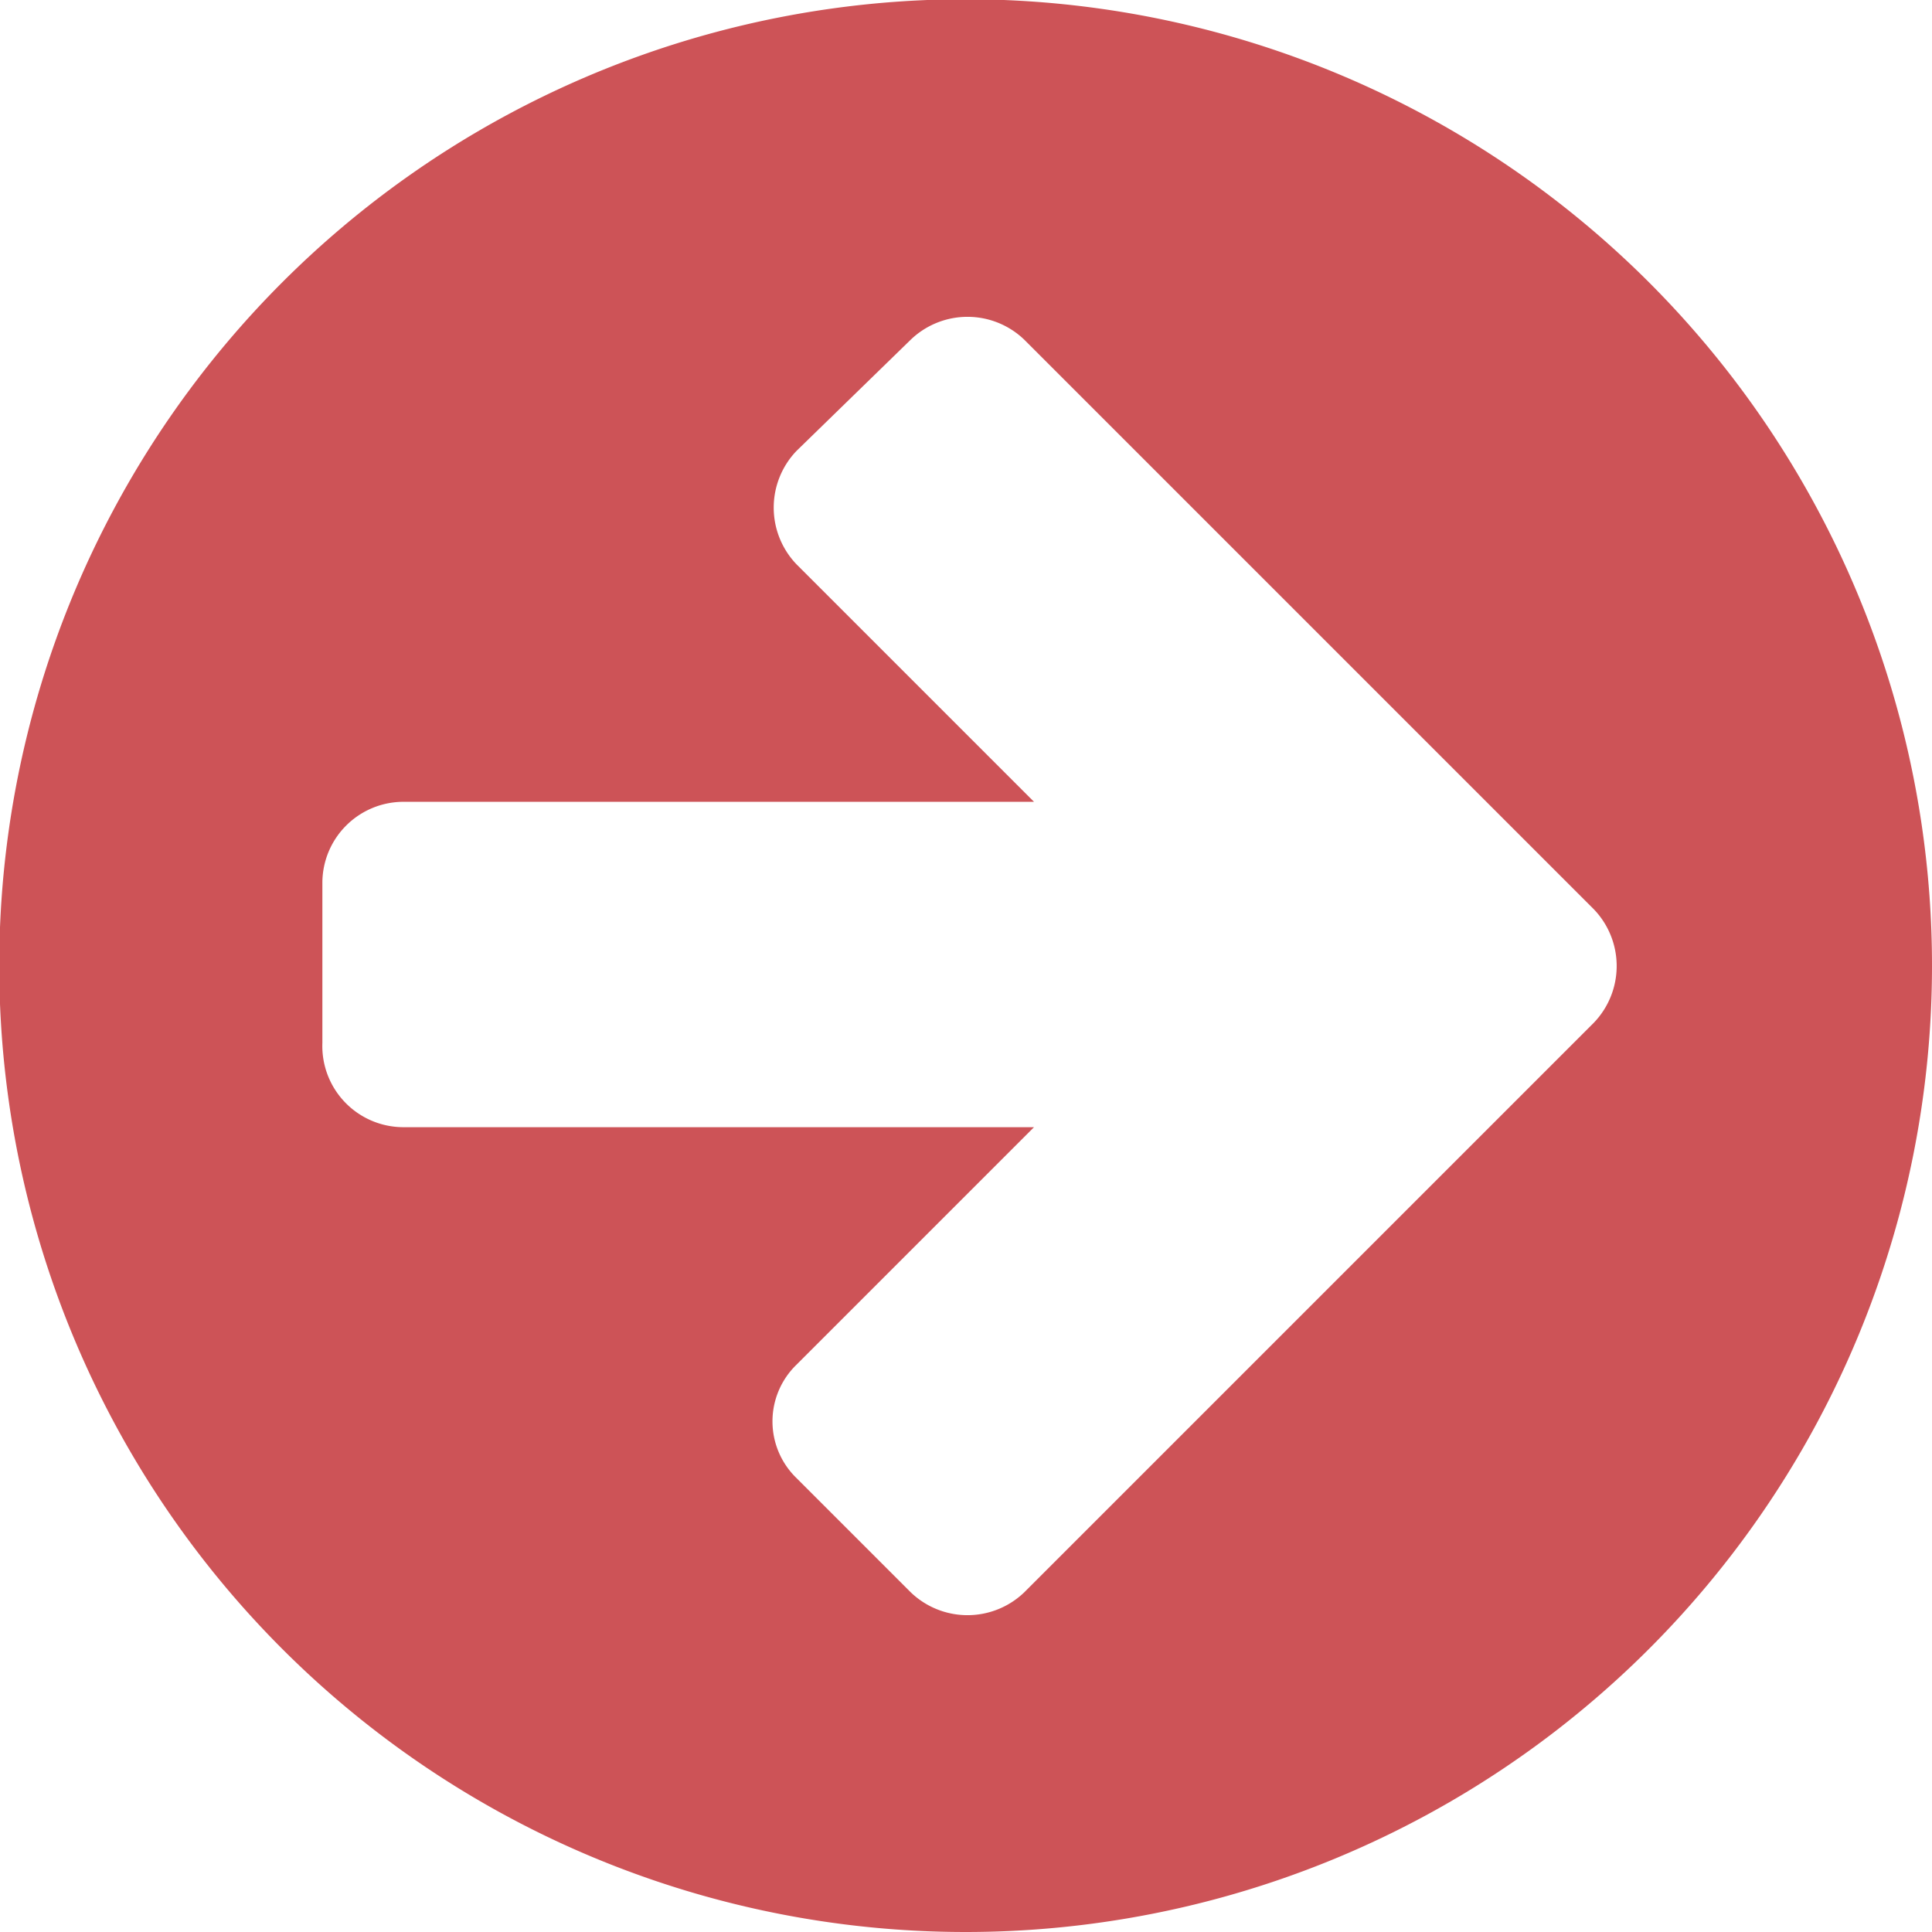 <svg xmlns="http://www.w3.org/2000/svg" viewBox="0 0 25.71 25.71"><defs><style>.cls-1{fill:#cd5357;}</style></defs><title>pag-sig-activo</title><g id="Capa_2" data-name="Capa 2"><g id="Capa_1-2" data-name="Capa 1"><path class="cls-1" d="M12.86,25.71A12.86,12.86,0,1,1,25.71,12.86,12.86,12.86,0,0,1,12.86,25.71ZM21.21,12.1l-1.52-1.52L13.63,4.52a1.09,1.09,0,0,0-1.51,0L10.6,6a1.09,1.09,0,0,0,0,1.51l3.16,3.16H5.36a1.08,1.08,0,0,0-1.07,1.07v2.14A1.08,1.08,0,0,0,5.36,15h8.4L10.6,18.16a1.05,1.05,0,0,0,0,1.51l1.52,1.52a1.09,1.09,0,0,0,1.51,0l6.06-6.06,1.52-1.52a1.09,1.09,0,0,0,0-1.51Z"/></g></g></svg>